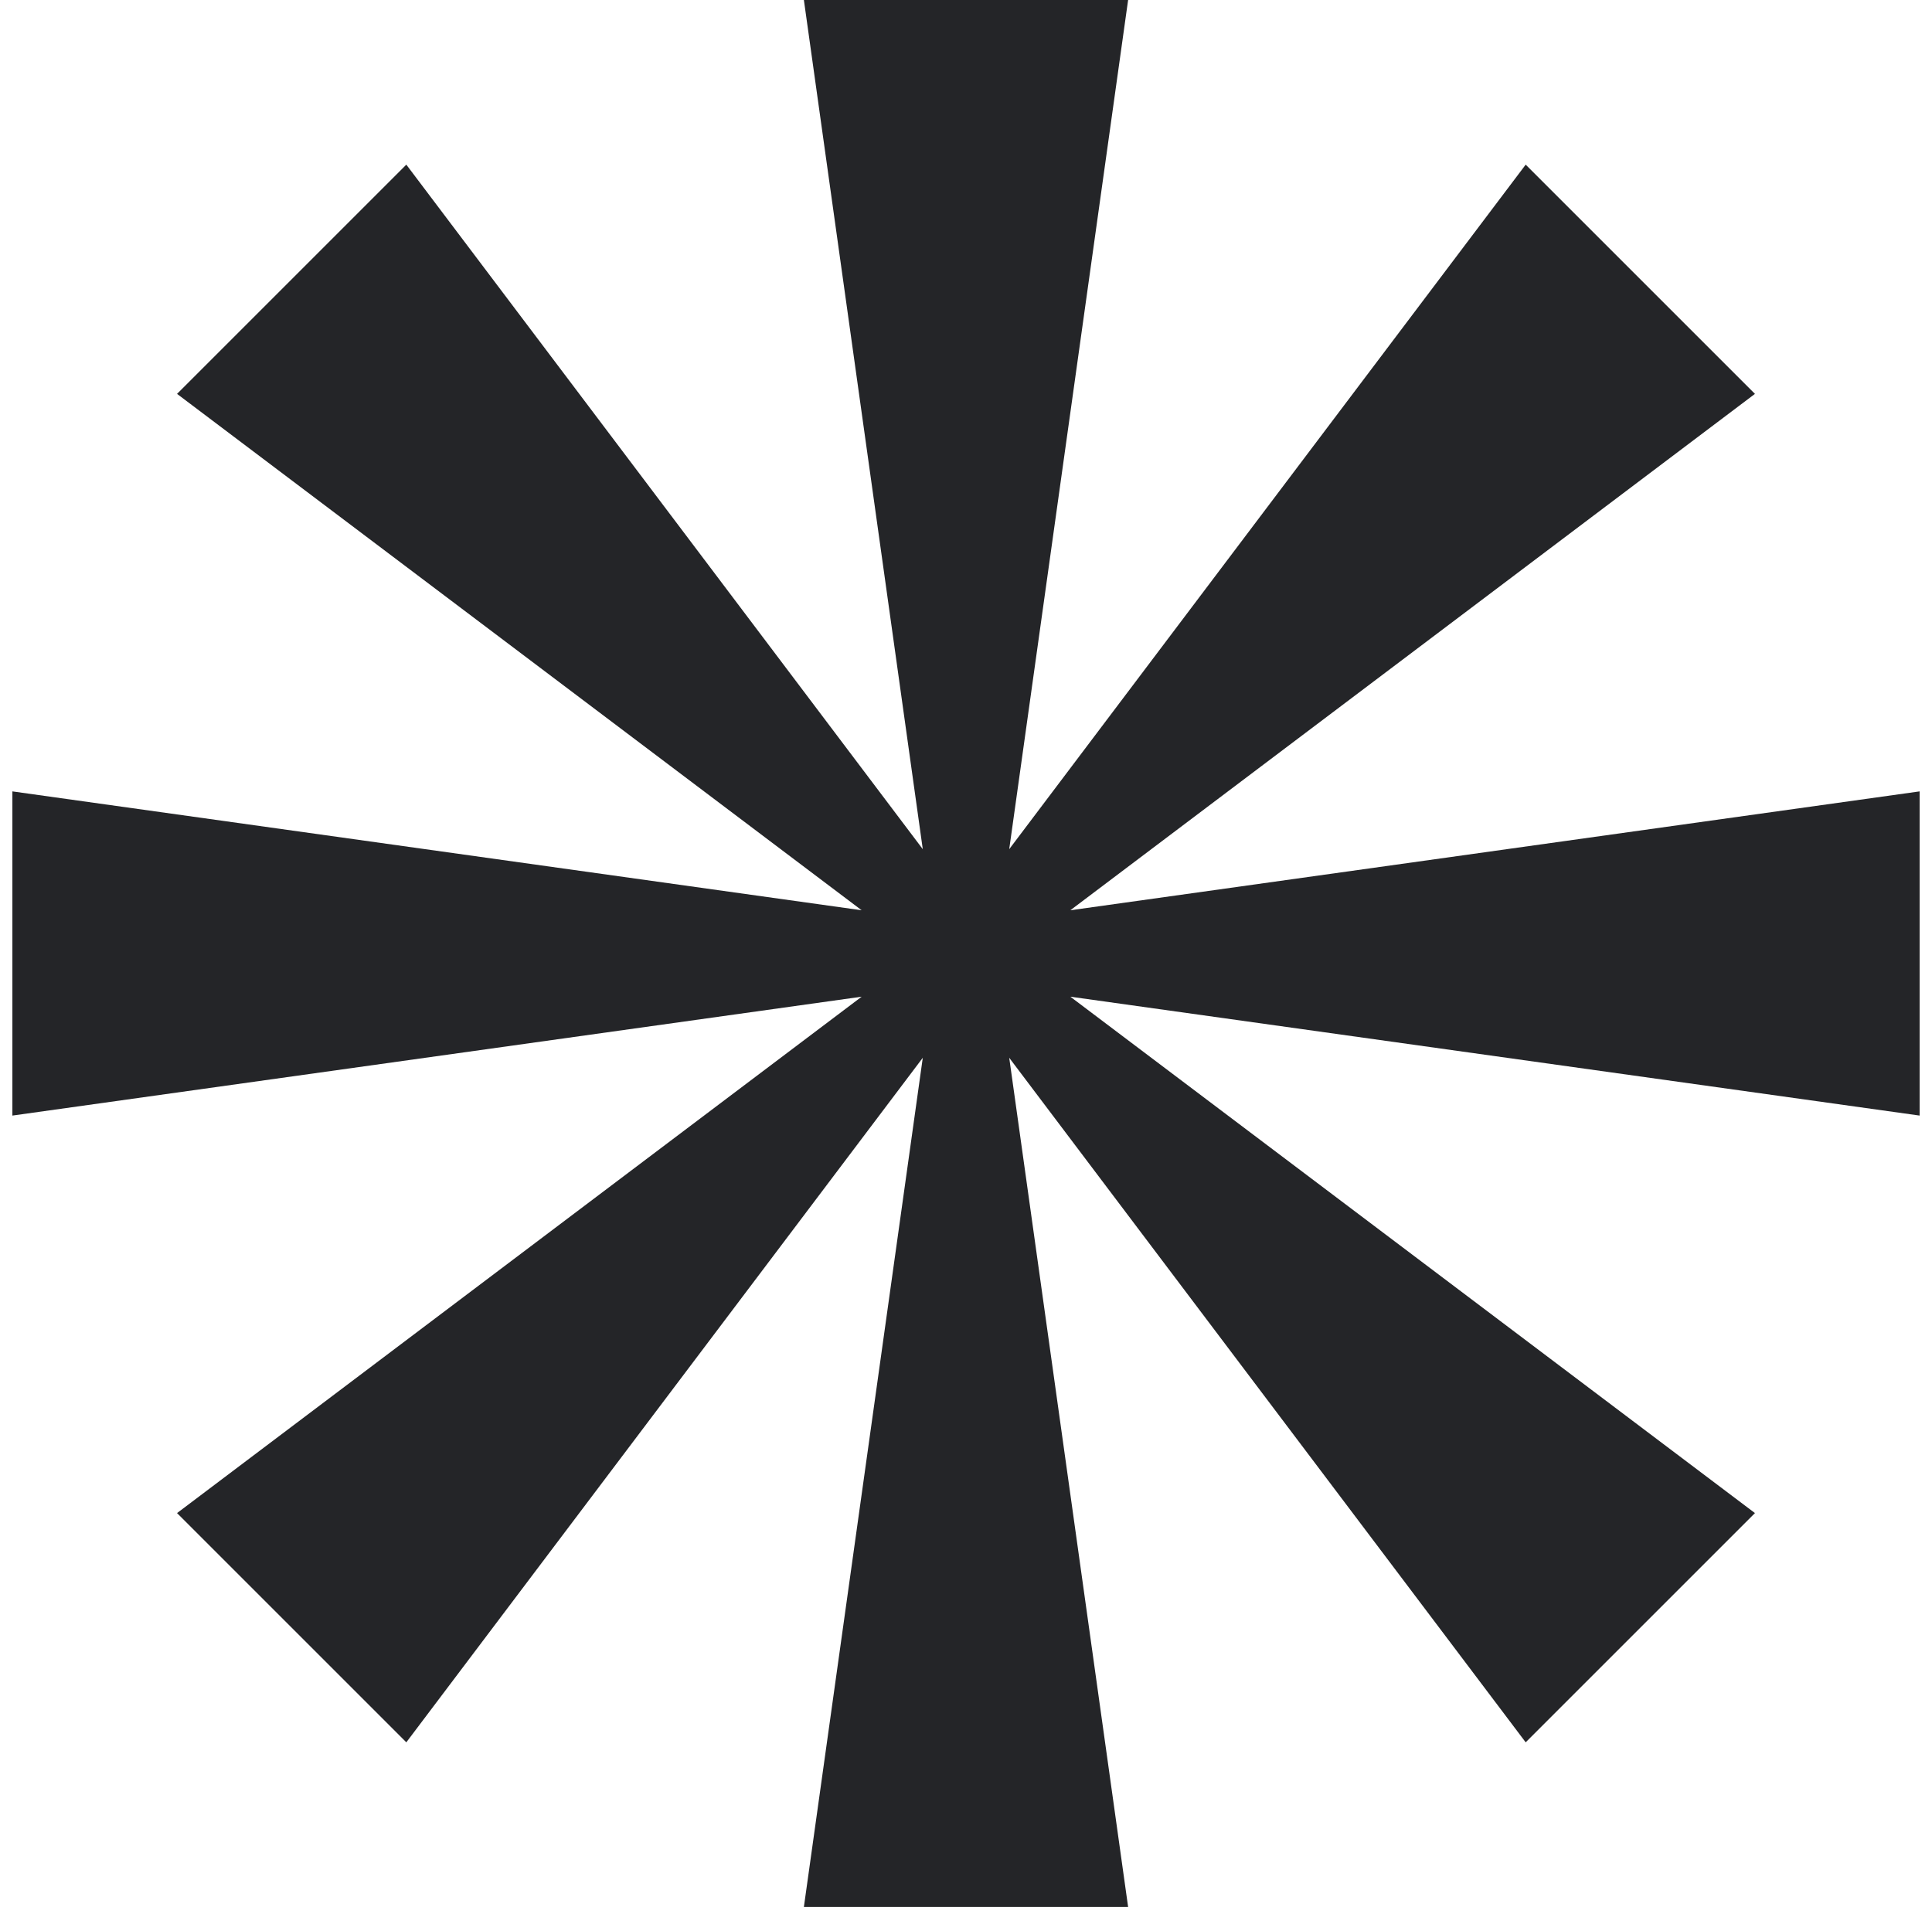<svg xmlns="http://www.w3.org/2000/svg" width="78" height="77" viewBox="0 0 78 77" fill="none">
<path d="M45.545 0H32.455L37.255 34.288L16.404 6.648L7.148 15.904L34.788 36.755L0.5 31.955V45.045L34.788 40.245L7.148 61.096L16.404 70.352L37.255 42.712L32.455 77H45.545L40.745 42.712L61.596 70.352L70.852 61.096L43.212 40.245L77.5 45.045V31.955L43.212 36.755L70.852 15.904L61.596 6.648L40.745 34.288L45.545 0Z" fill="#242528"/>
</svg>